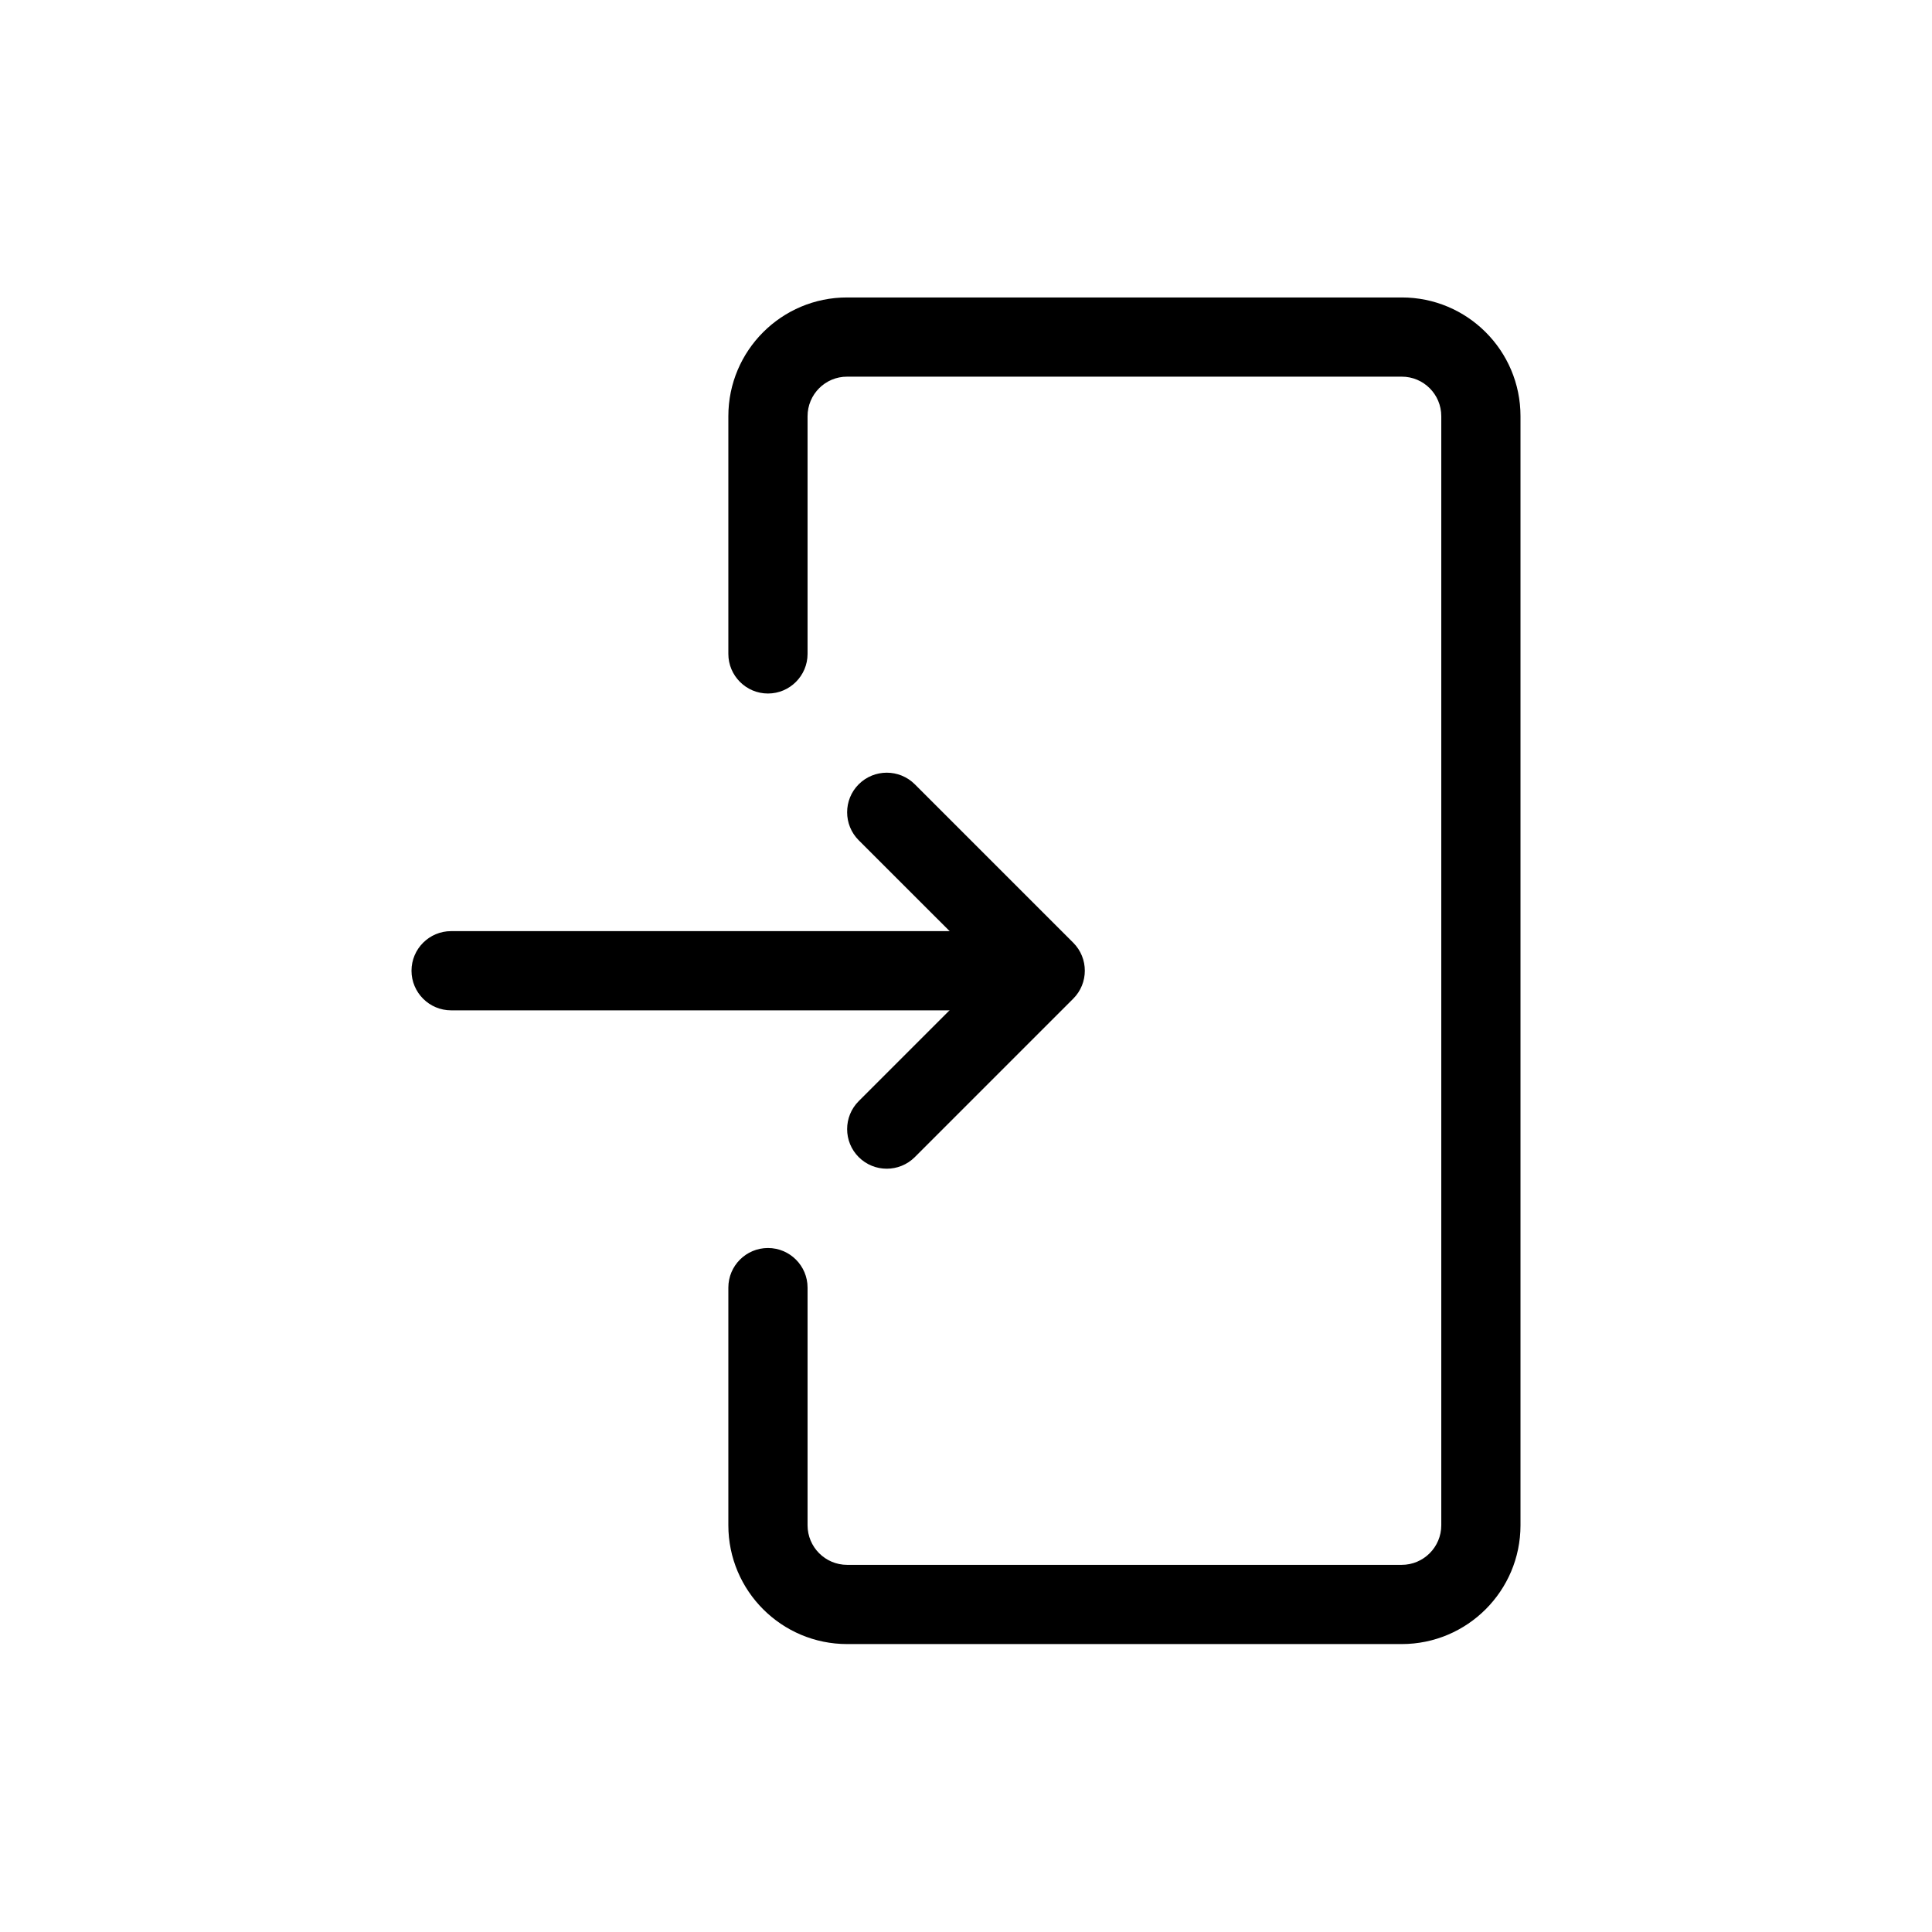 <?xml version="1.0" encoding="UTF-8"?>
<!-- Uploaded to: ICON Repo, www.iconrepo.com, Generator: ICON Repo Mixer Tools -->
<svg fill="#000000" width="800px" height="800px" version="1.1" viewBox="144 144 512 512" xmlns="http://www.w3.org/2000/svg">
 <g fill-rule="evenodd">
  <path d="m337.02 485.23v62.977c0 17.383 14.105 31.488 31.488 31.488h146.95c17.383 0 31.488-14.105 31.488-31.488v-293.91c0-17.383-14.105-31.488-31.488-31.469h-146.95c-17.383-0.02-31.488 14.086-31.488 31.469v62.996c0 5.773 4.703 10.496 10.496 10.496s10.496-4.723 10.496-10.496v-62.977c0-5.816 4.703-10.516 10.496-10.496h146.95c5.793-0.02 10.496 4.68 10.496 10.477v293.91c0 5.793-4.703 10.496-10.496 10.496h-146.95c-5.793 0-10.496-4.703-10.496-10.496v-62.977c0-5.793-4.703-10.496-10.496-10.496s-10.496 4.703-10.496 10.496z"/>
  <path d="m371.57 366.68 34.574 34.555c0 0.02-34.574 34.574-34.574 34.574-4.094 4.094-4.094 10.746 0 14.84 4.113 4.094 10.746 4.094 14.863 0l41.984-41.984c4.094-4.094 4.094-10.746 0-14.84l-41.984-41.984c-4.113-4.094-10.746-4.094-14.863 0-4.094 4.094-4.094 10.746 0 14.84z"/>
  <path d="m410.5 390.76h-146.95c-5.793 0-10.496 4.703-10.496 10.496 0 5.773 4.703 10.496 10.496 10.496h146.95c5.793 0 10.496-4.723 10.496-10.496 0-5.793-4.703-10.496-10.496-10.496z"/>
 </g>
</svg>